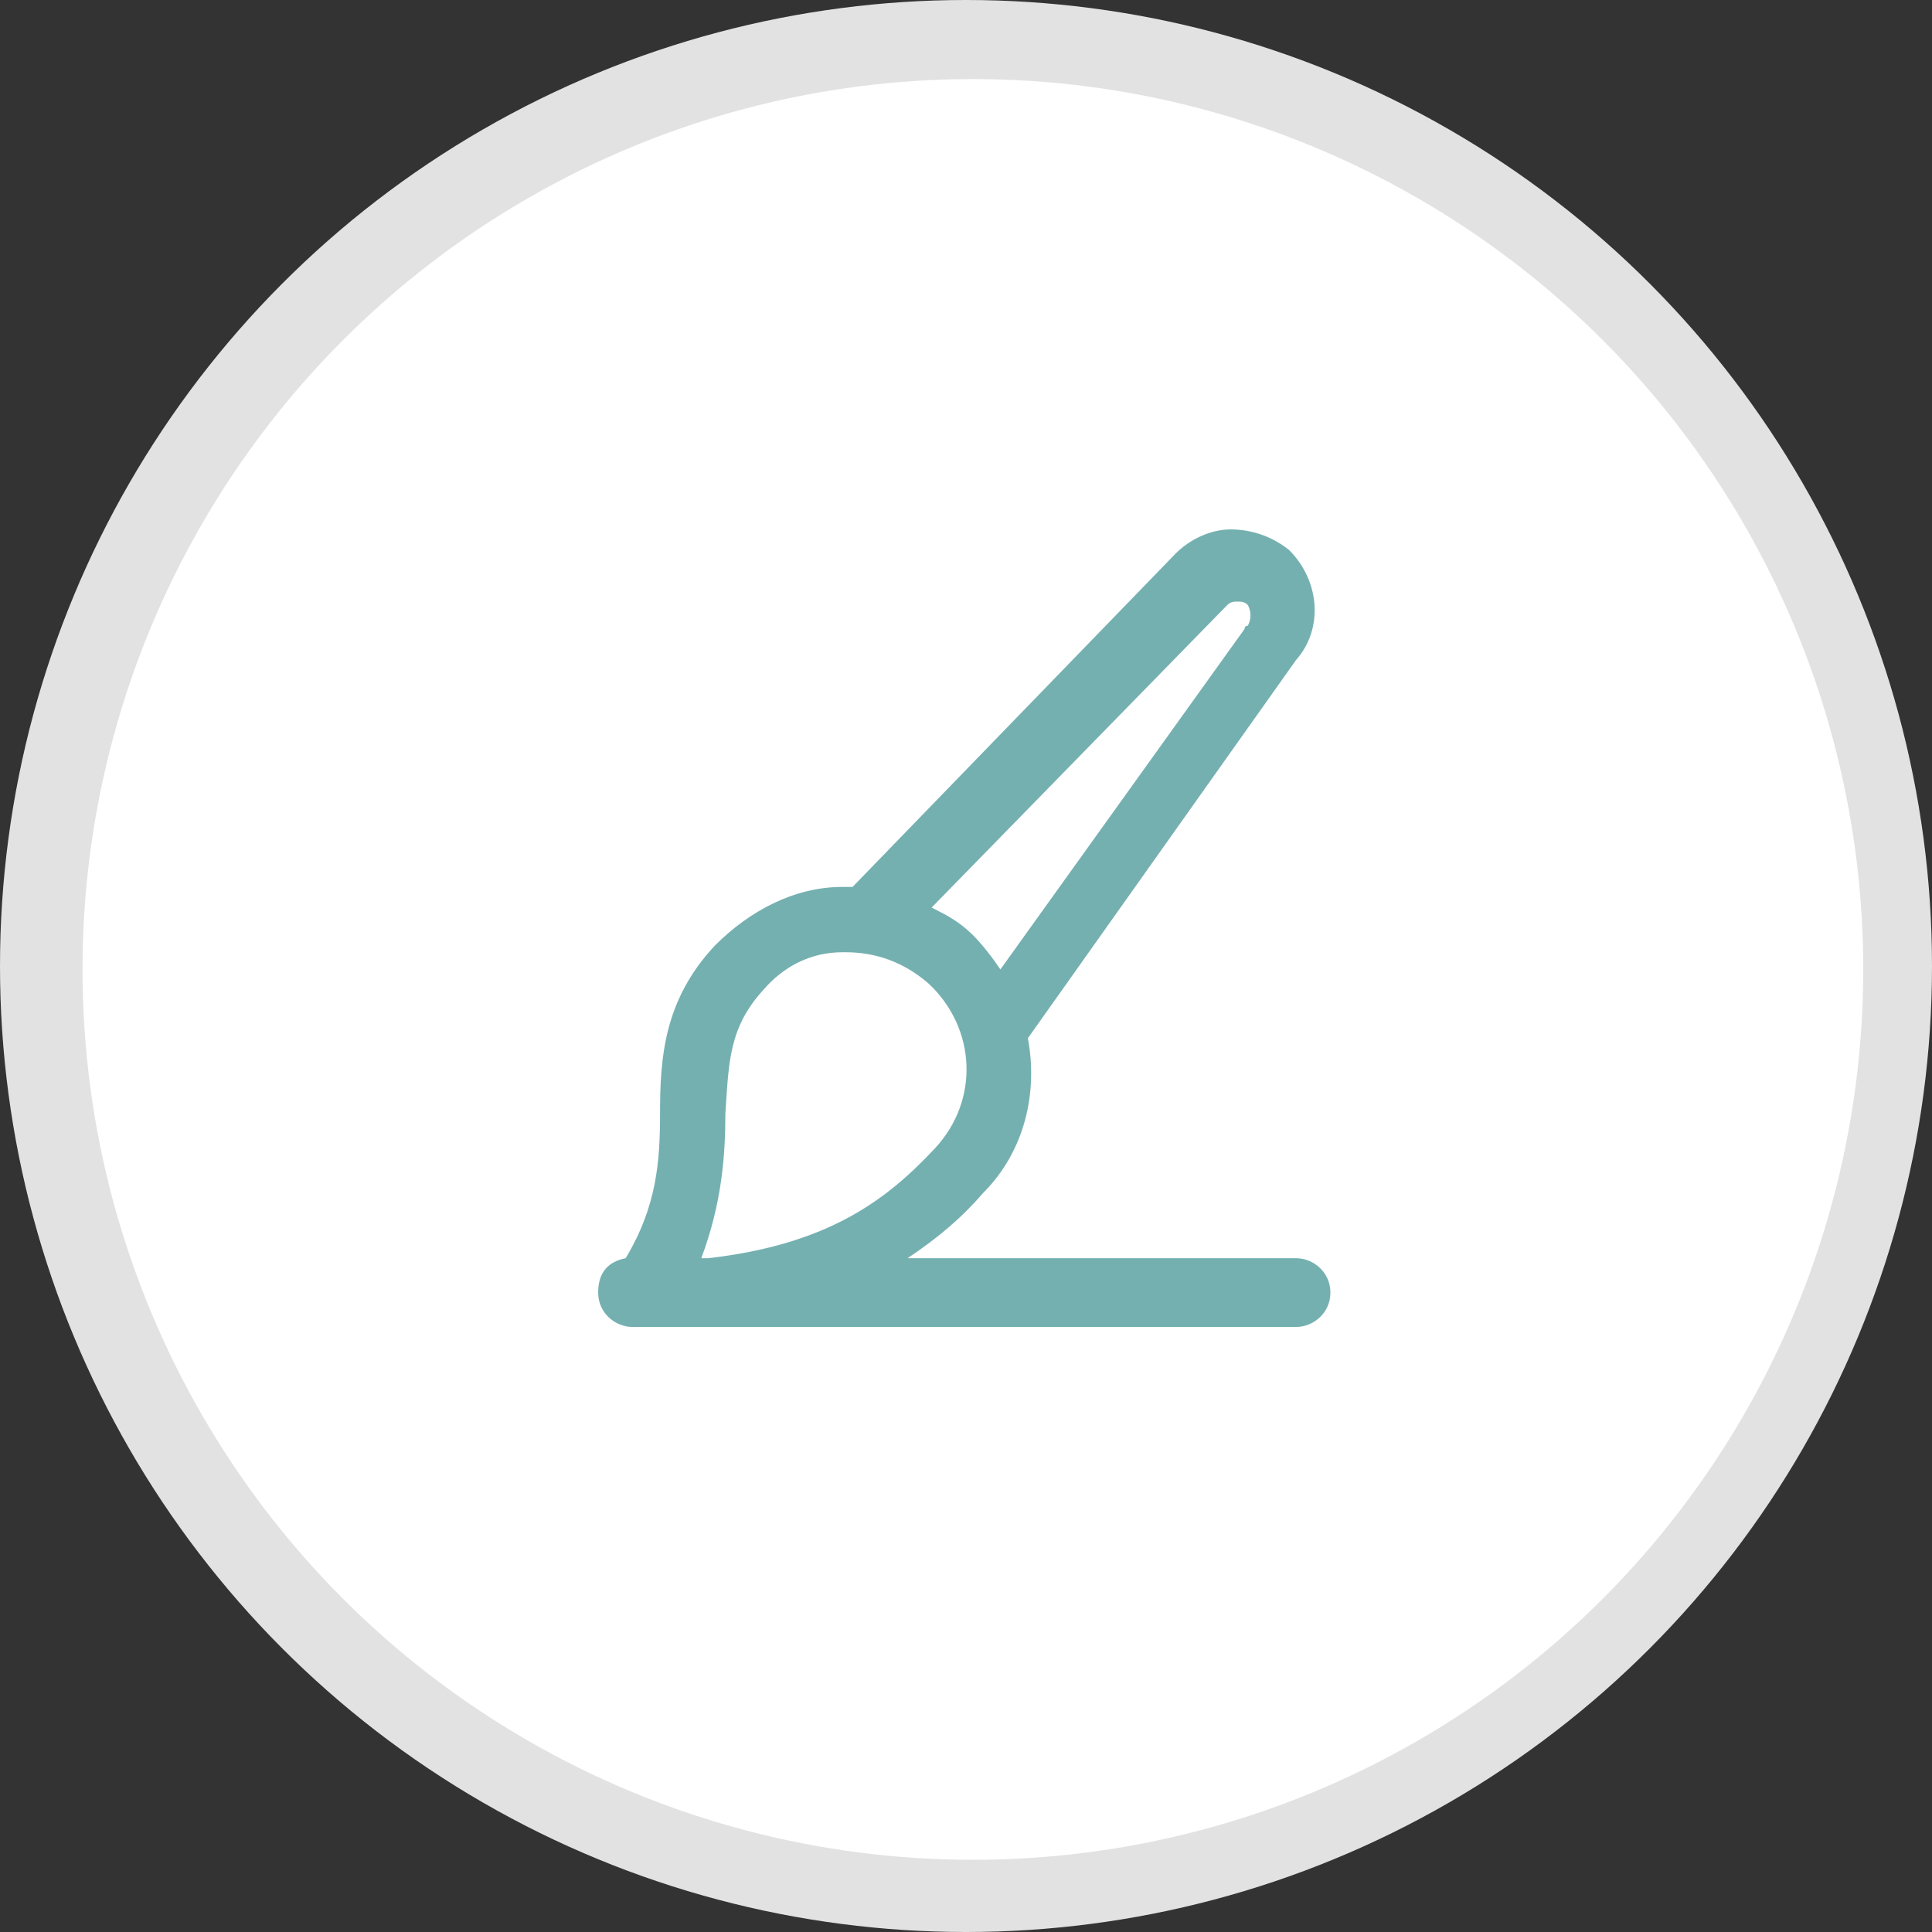 <?xml version="1.0" encoding="utf-8"?><!--Generator: Adobe Illustrator 27.4.0, SVG Export Plug-In . SVG Version: 6.00 Build 0)--><svg version="1.1" id="レイヤー_1" xmlns="http://www.w3.org/2000/svg" xmlns:xlink="http://www.w3.org/1999/xlink" x="0px" y="0px" viewBox="0 0 56.2 56.2" style="enable-background:new 0 0 56.2 56.2" xml:space="preserve"><rect x="0" y="0" width="56.2" height="56.2" fill="#333333" stroke="none"/><style type="text/css">.st0{fill:#E2E2E2;}
	.st1{fill:#FFFFFF;}
	.st2{fill:#75B0B1;}</style><circle class="st0" cx="28.1" cy="28.1" r="28.1"/><circle class="st1" cx="28.3" cy="28.2" r="25.9"/><path class="st2" d="M37.7,36.6H26.4c0.9-0.6,1.6-1.2,2.2-1.9c1.2-1.2,1.6-2.9,1.3-4.5l7.8-11c0.8-0.9,0.7-2.3-0.2-3.2
	c-0.5-0.4-1.1-0.6-1.7-0.6c-0.6,0-1.2,0.3-1.6,0.7l-9.4,9.7c-0.1,0-0.2,0-0.3,0c-1.4,0-2.7,0.7-3.7,1.7c-1.5,1.6-1.6,3.3-1.6,4.9
	c0,1.4-0.1,2.7-1,4.2c-0.5,0.1-0.8,0.4-0.8,1c0,0.6,0.5,1,1,1h0.1c0.1,0,0.1,0,0.2,0c0.3,0,0.7,0,1,0h18c0.5,0,1-0.4,1-1
	C38.7,37,38.2,36.6,37.7,36.6z M35.7,17.6c0.1-0.1,0.2-0.1,0.3-0.1c0.1,0,0.2,0,0.3,0.1c0.1,0.2,0.1,0.4,0,0.6
	c-0.1,0-0.1,0.1-0.1,0.1l-7.1,9.9c-0.2-0.3-0.5-0.7-0.8-1c-0.4-0.4-0.8-0.6-1.2-0.8L35.7,17.6z M21.1,32.4c0.1-1.5,0.1-2.5,1.1-3.6
	c0.6-0.7,1.4-1.1,2.3-1.1h0.1c0.9,0,1.7,0.3,2.4,0.9c1.4,1.3,1.5,3.4,0.2,4.8c-1.4,1.5-3.1,2.8-6.6,3.2h-0.2
	C21,35,21.1,33.6,21.1,32.4z"/></svg>